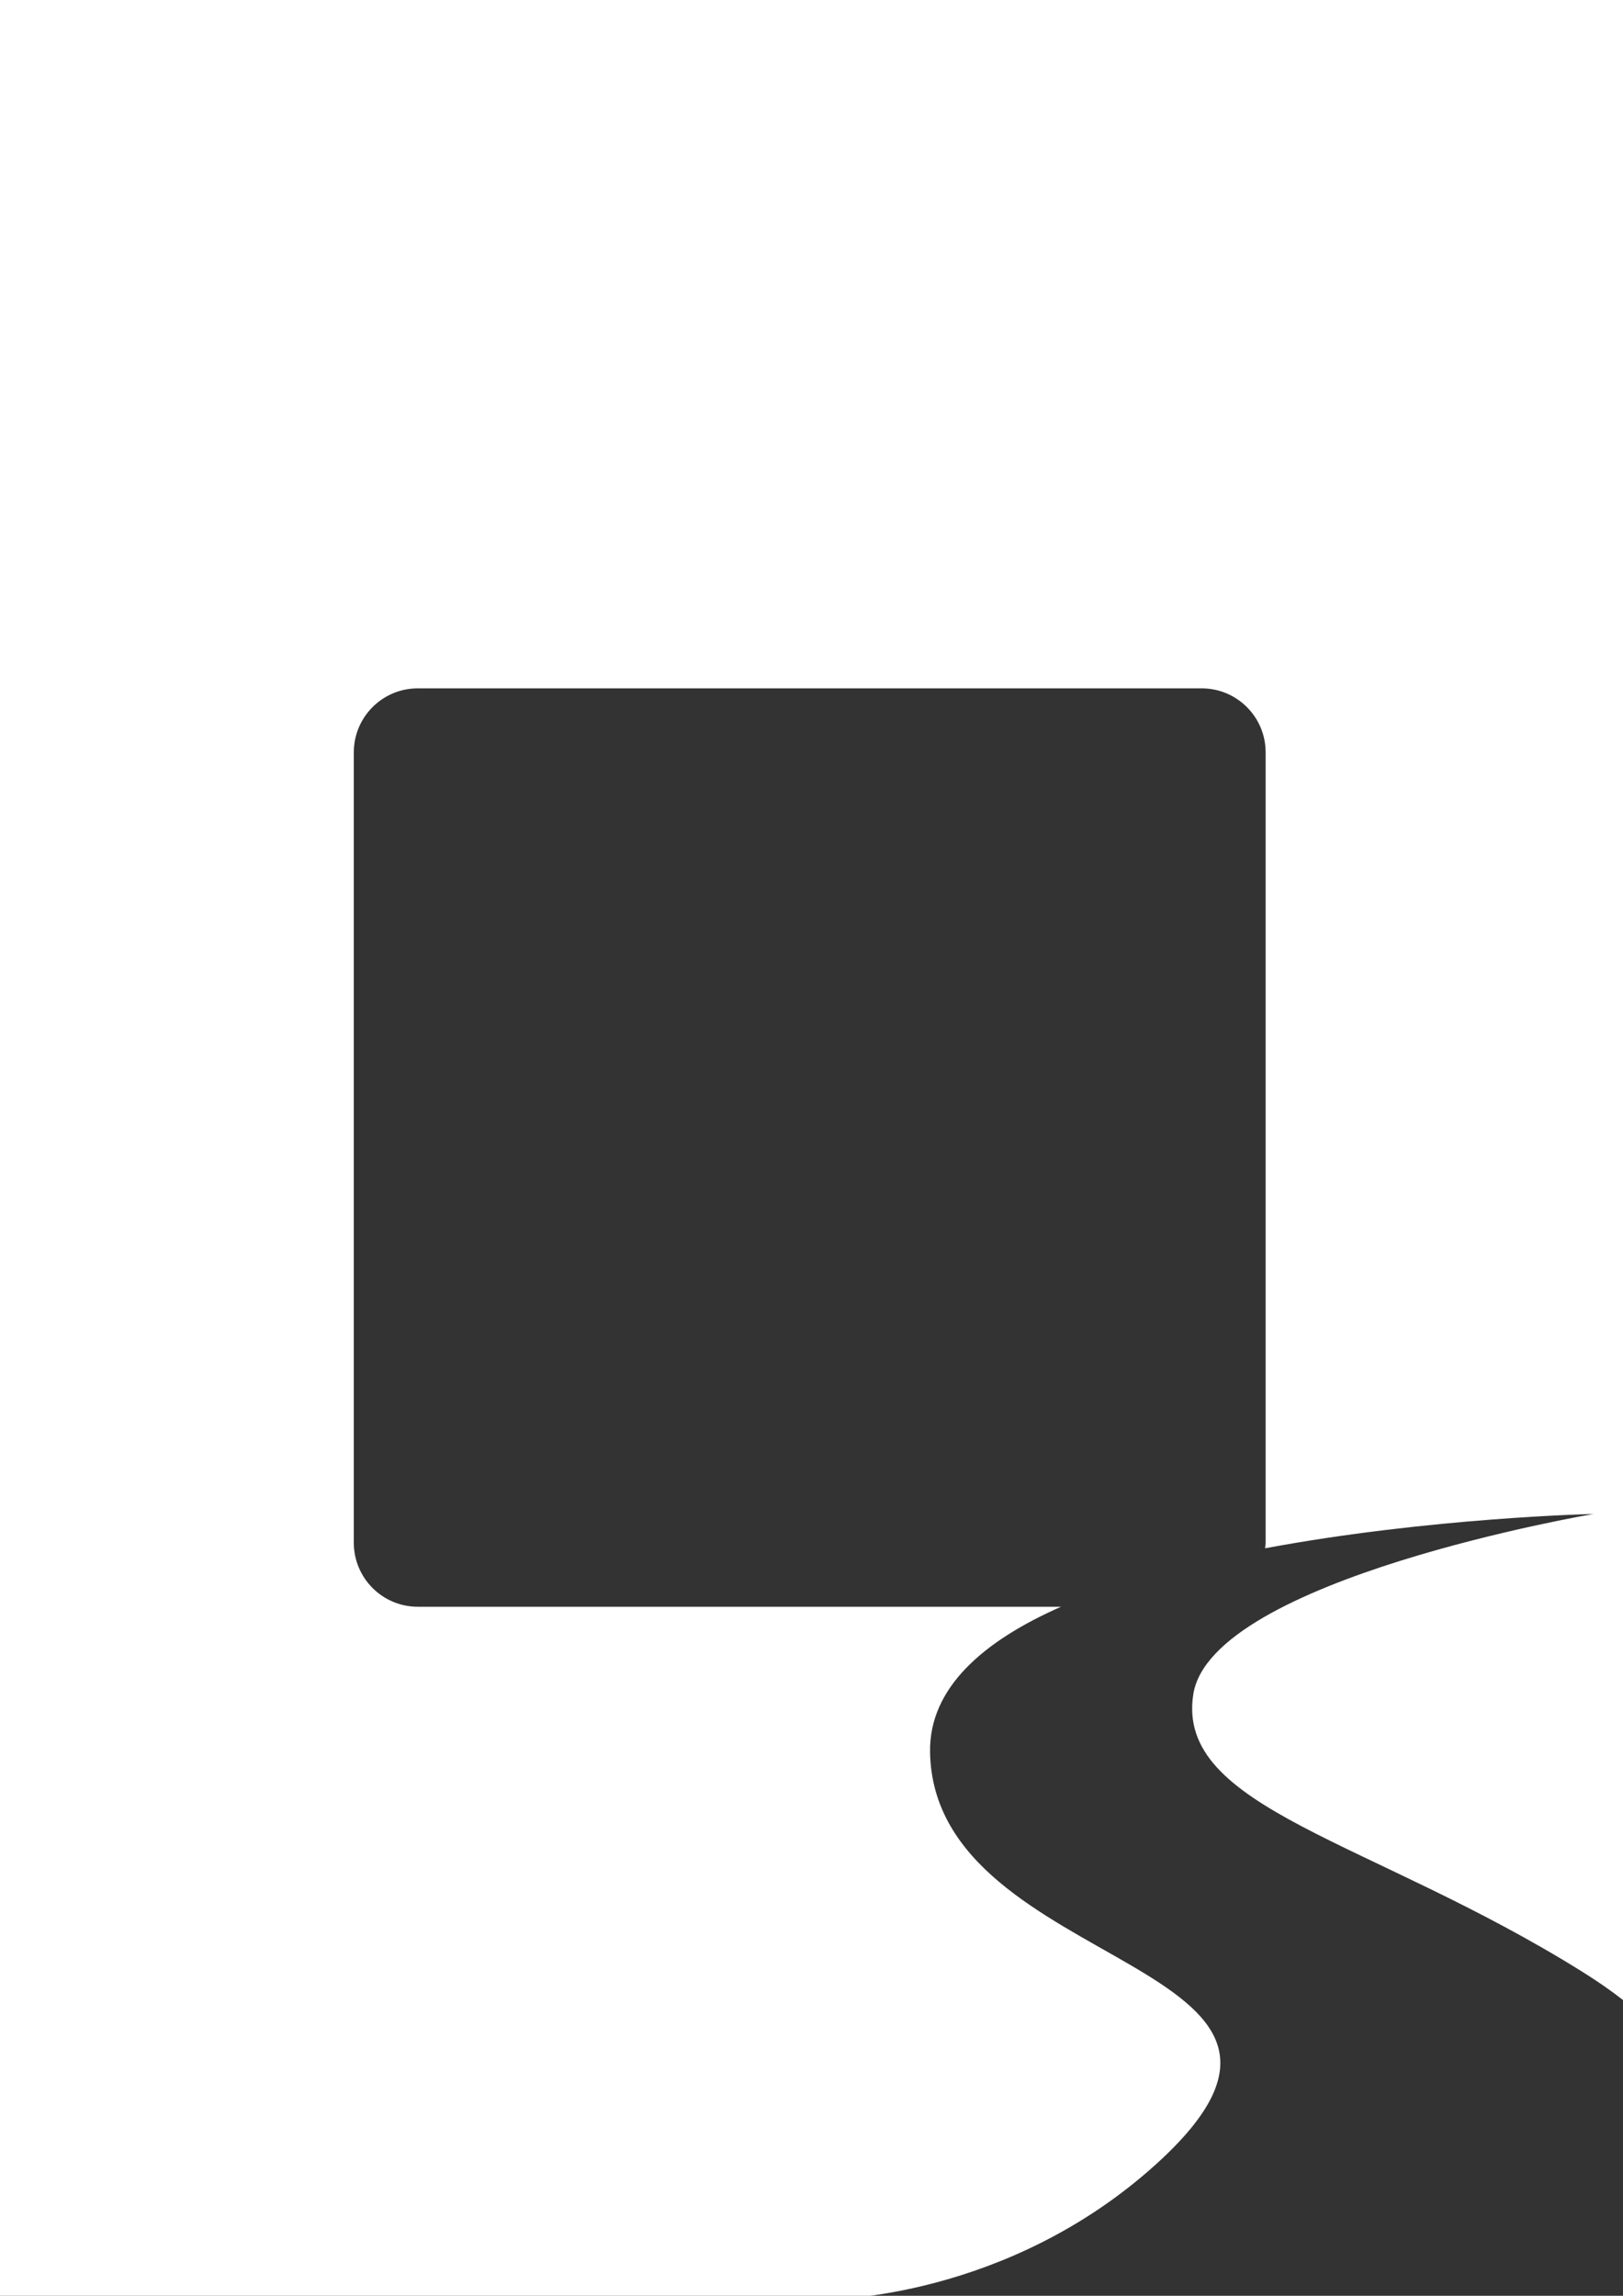 <?xml version="1.0" encoding="utf-8"?>
<!-- Generator: Adobe Illustrator 15.0.0, SVG Export Plug-In . SVG Version: 6.00 Build 0)  -->
<!DOCTYPE svg PUBLIC "-//W3C//DTD SVG 1.1//EN" "http://www.w3.org/Graphics/SVG/1.1/DTD/svg11.dtd">
<svg version="1.1" id="图层_1" xmlns="http://www.w3.org/2000/svg" xmlns:xlink="http://www.w3.org/1999/xlink" x="0px" y="0px"
	 width="595.28px" height="841.89px" viewBox="0 0 595.28 841.89" enable-background="new 0 0 595.28 841.89" xml:space="preserve">
<rect x="0" y="0" width="595.28" height="841.89" fill="#333333" stroke="none"/>
<path fill="#FFFFFF" d="M588.063-1.563H5.9c-38.896,0-70.431,31.534-70.431,70.432v703.885c0,38.909,31.534,70.438,70.431,70.438
	h297.789c0,0,65.329,0.122,120.188-49.427c83.83-75.717-81.428-69.271-82.753-151.279c-0.371-23.527,19.518-40.701,48.024-53.277
	H153.237c-12.962,0-23.471-10.512-23.471-23.489V275.904c0-12.969,10.509-23.477,23.471-23.477h287.5
	c12.966,0,23.472,10.508,23.472,23.477v289.814c0,0.701-0.147,1.364-0.205,2.053c60.444-11.271,120.496-12.59,120.496-12.59
	s-140.212,23.808-146.828,66.141c-6.553,41.938,65.185,53.31,142.851,101.845c86.207,53.876,31.548,108.844,20.398,118.795
	c32.758-6.044,57.58-34.703,57.58-69.208V68.869C658.5,29.972,626.967-1.563,588.063-1.563"/>
</svg>
